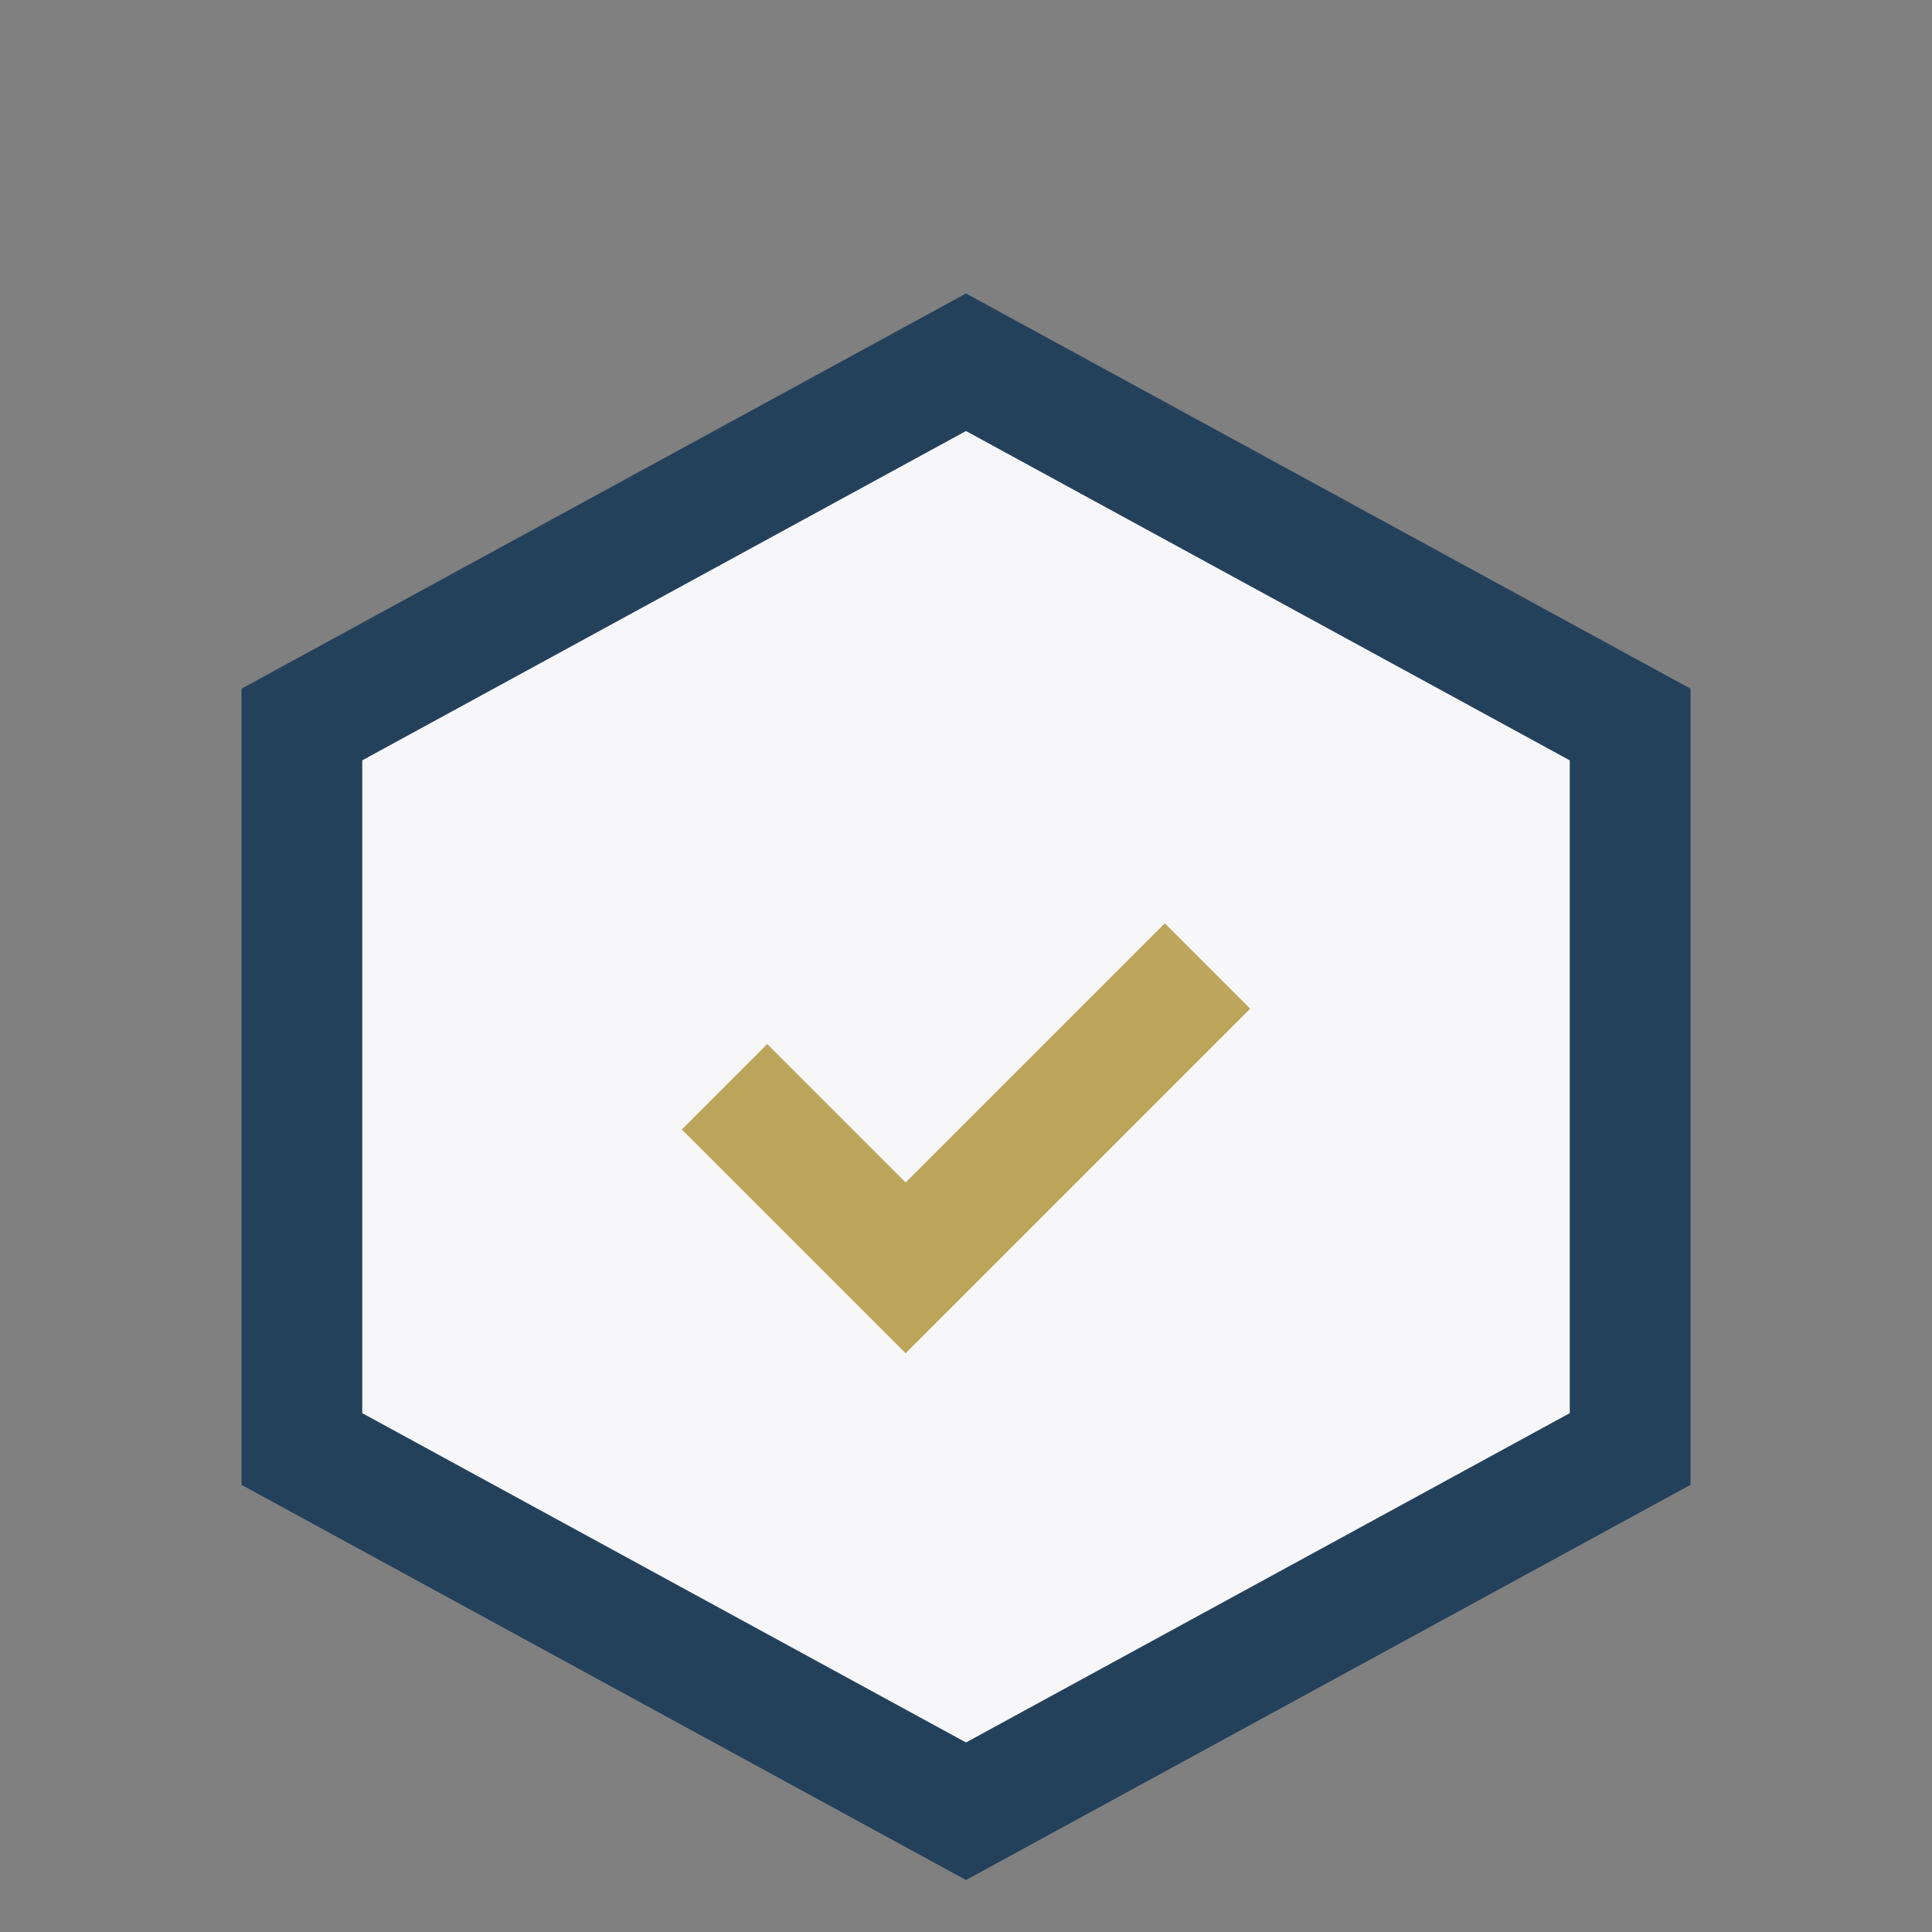 <?xml version="1.0" encoding="UTF-8"?>
<svg xmlns="http://www.w3.org/2000/svg" width="32" height="32" viewBox="0 0 32 32"><rect x="0" y="0" width="32" height="32" fill="#808080" stroke="none"/><polygon points="16,6 27,12 27,24 16,30 5,24 5,12" fill="#F7F7F9" stroke="#24415C" stroke-width="2"/><path d="M12 18l3 3 5-5" stroke="#BCA55A" stroke-width="2" fill="none"/></svg>
